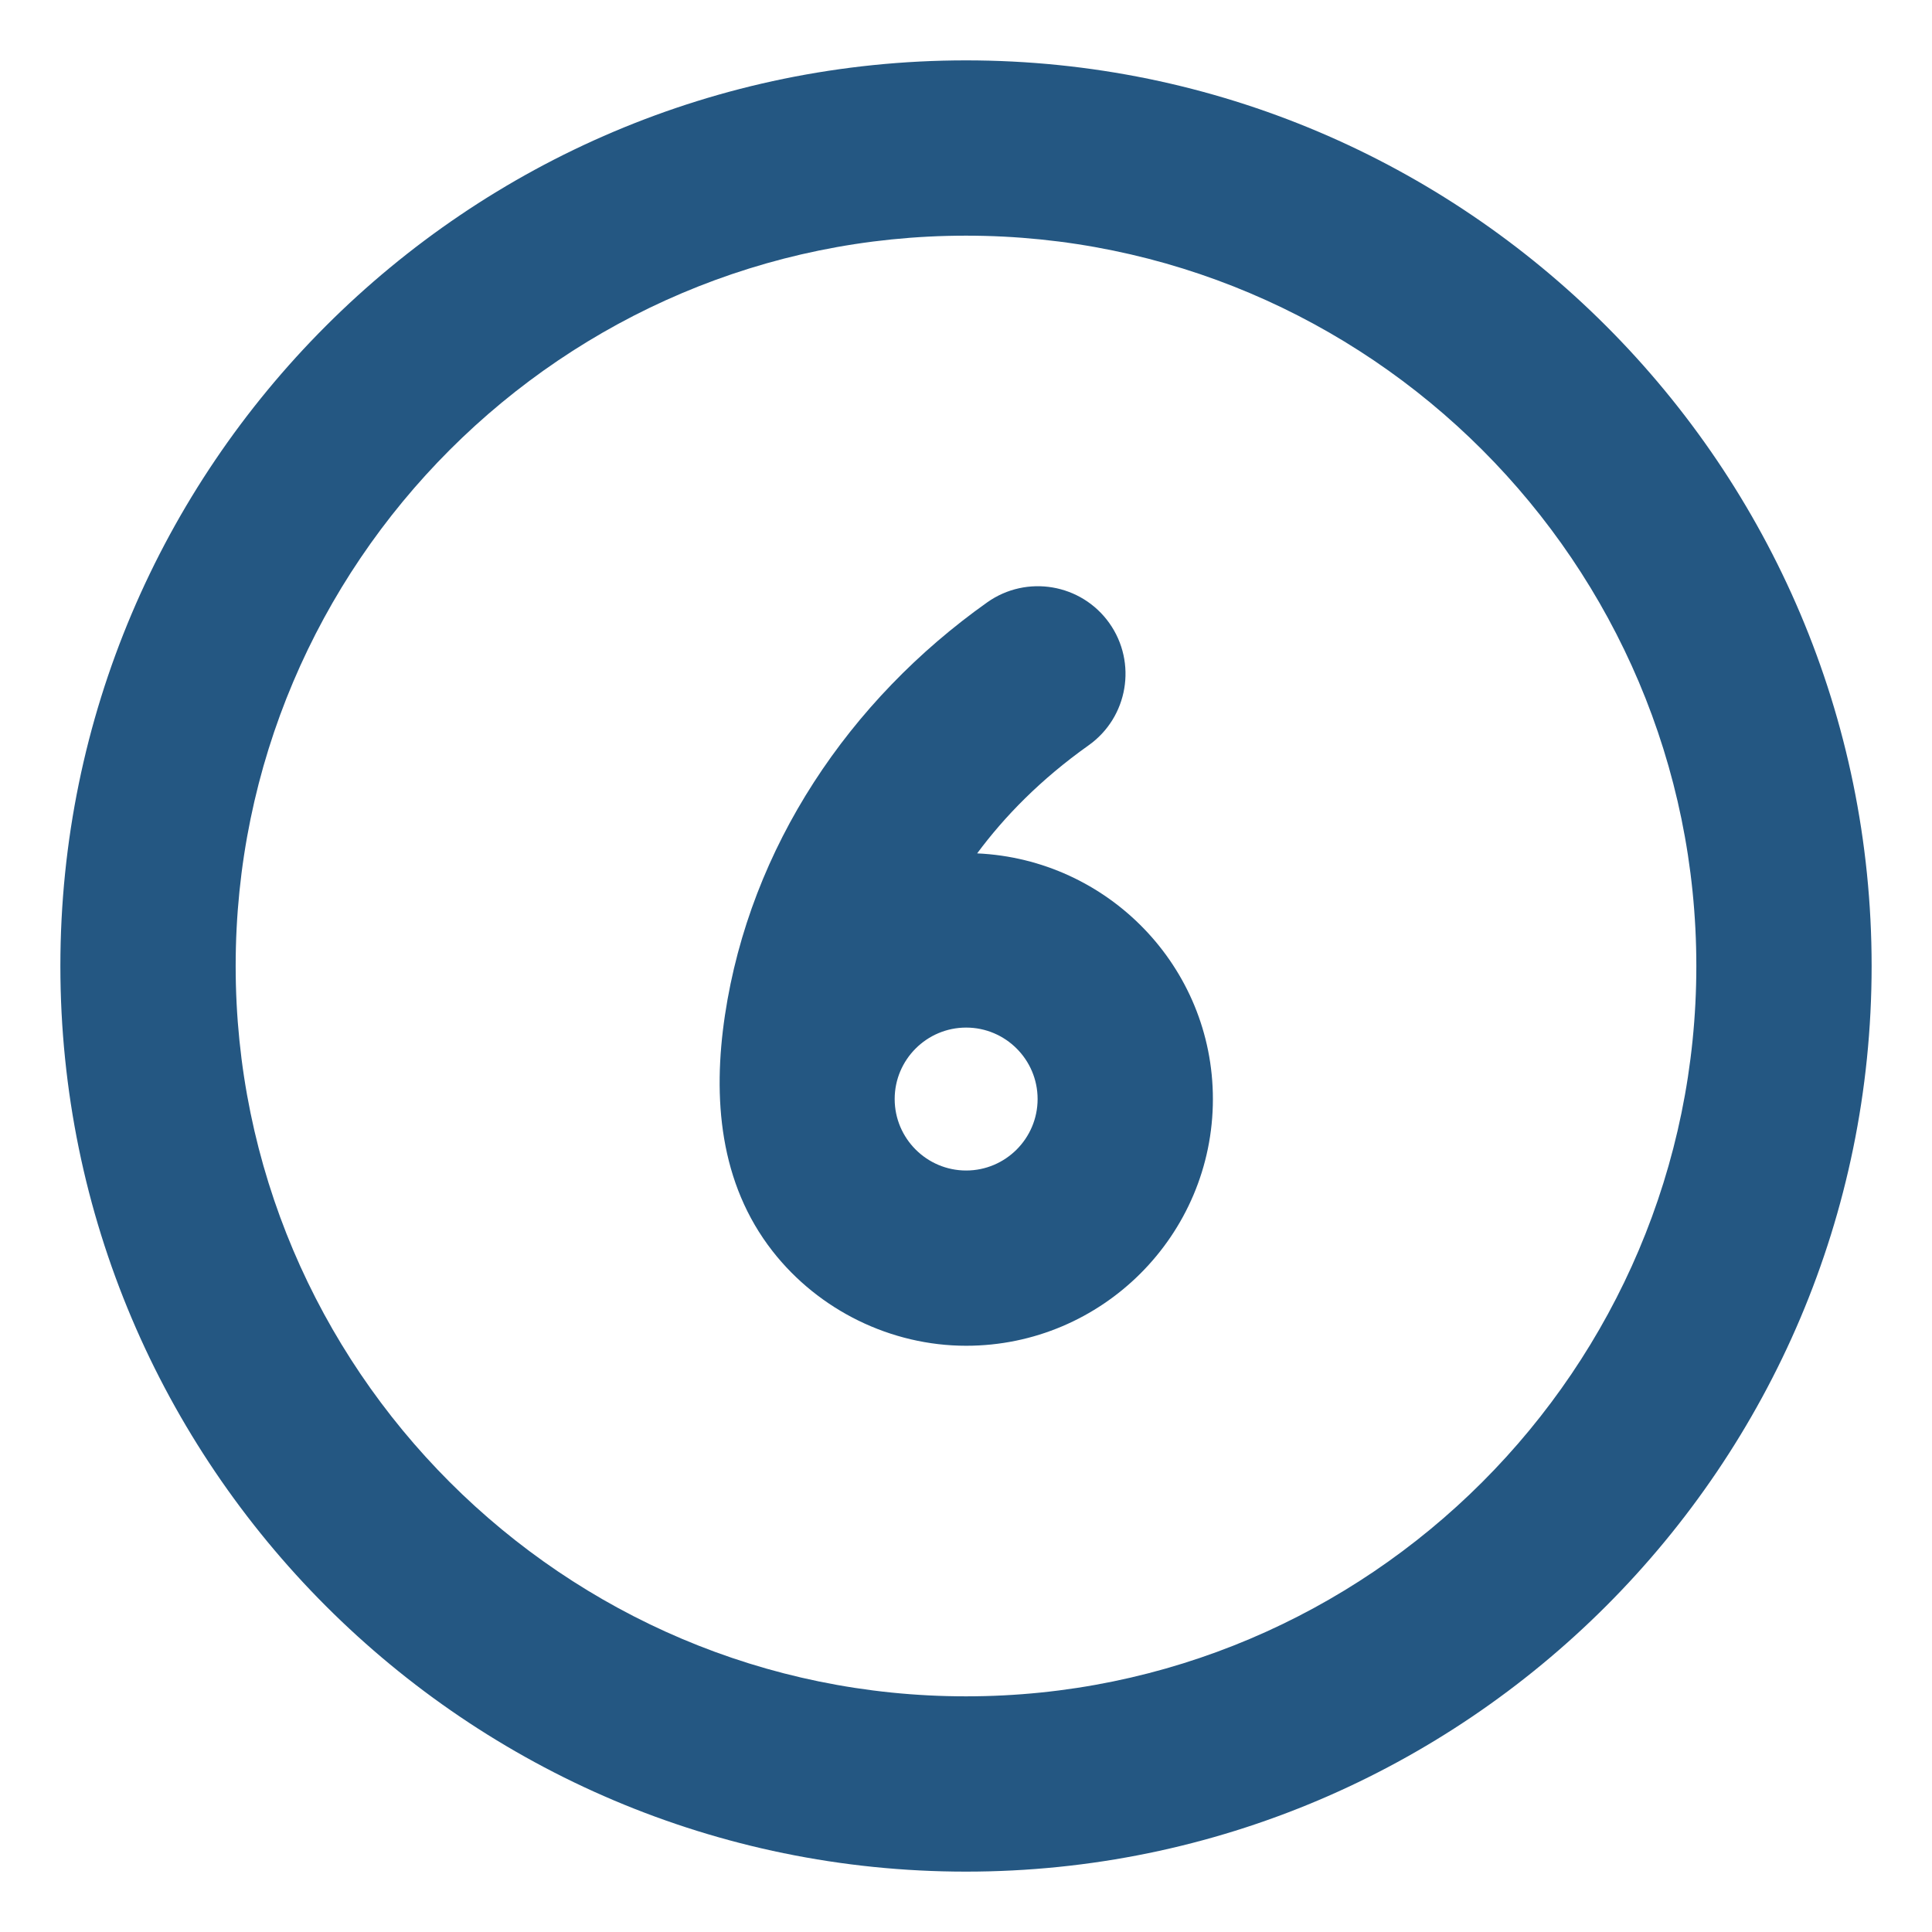 <svg width="48" height="48" viewBox="0 0 48 48" fill="none" xmlns="http://www.w3.org/2000/svg">
<path d="M24 1.5C11.593 1.5 1.5 11.593 1.5 24C1.5 36.407 11.593 46.5 24 46.5C36.407 46.5 46.5 36.407 46.5 24C46.5 11.593 36.407 1.5 24 1.5ZM24 42.145C13.995 42.145 5.855 34.005 5.855 24C5.855 13.995 13.995 5.855 24 5.855C34.005 5.855 42.145 13.995 42.145 24C42.145 34.005 34.005 42.145 24 42.145Z" fill="#245782"/>
<path d="M24.277 21.202C24.955 20.288 25.849 19.367 27.045 18.518C28.026 17.822 28.257 16.463 27.562 15.482C26.866 14.502 25.507 14.27 24.526 14.966C21.101 17.395 18.639 21.041 18.011 25.223C17.703 27.279 17.873 29.395 19.194 31.085C20.344 32.555 22.136 33.435 24.004 33.435C27.384 33.435 30.134 30.685 30.134 27.305C30.134 24.019 27.528 21.349 24.277 21.202ZM24.004 29.081C23.025 29.081 22.228 28.284 22.228 27.305C22.228 26.326 23.025 25.53 24.004 25.53C24.982 25.53 25.779 26.326 25.779 27.305C25.779 28.284 24.982 29.081 24.004 29.081Z" fill="#245782"/>
</svg>

